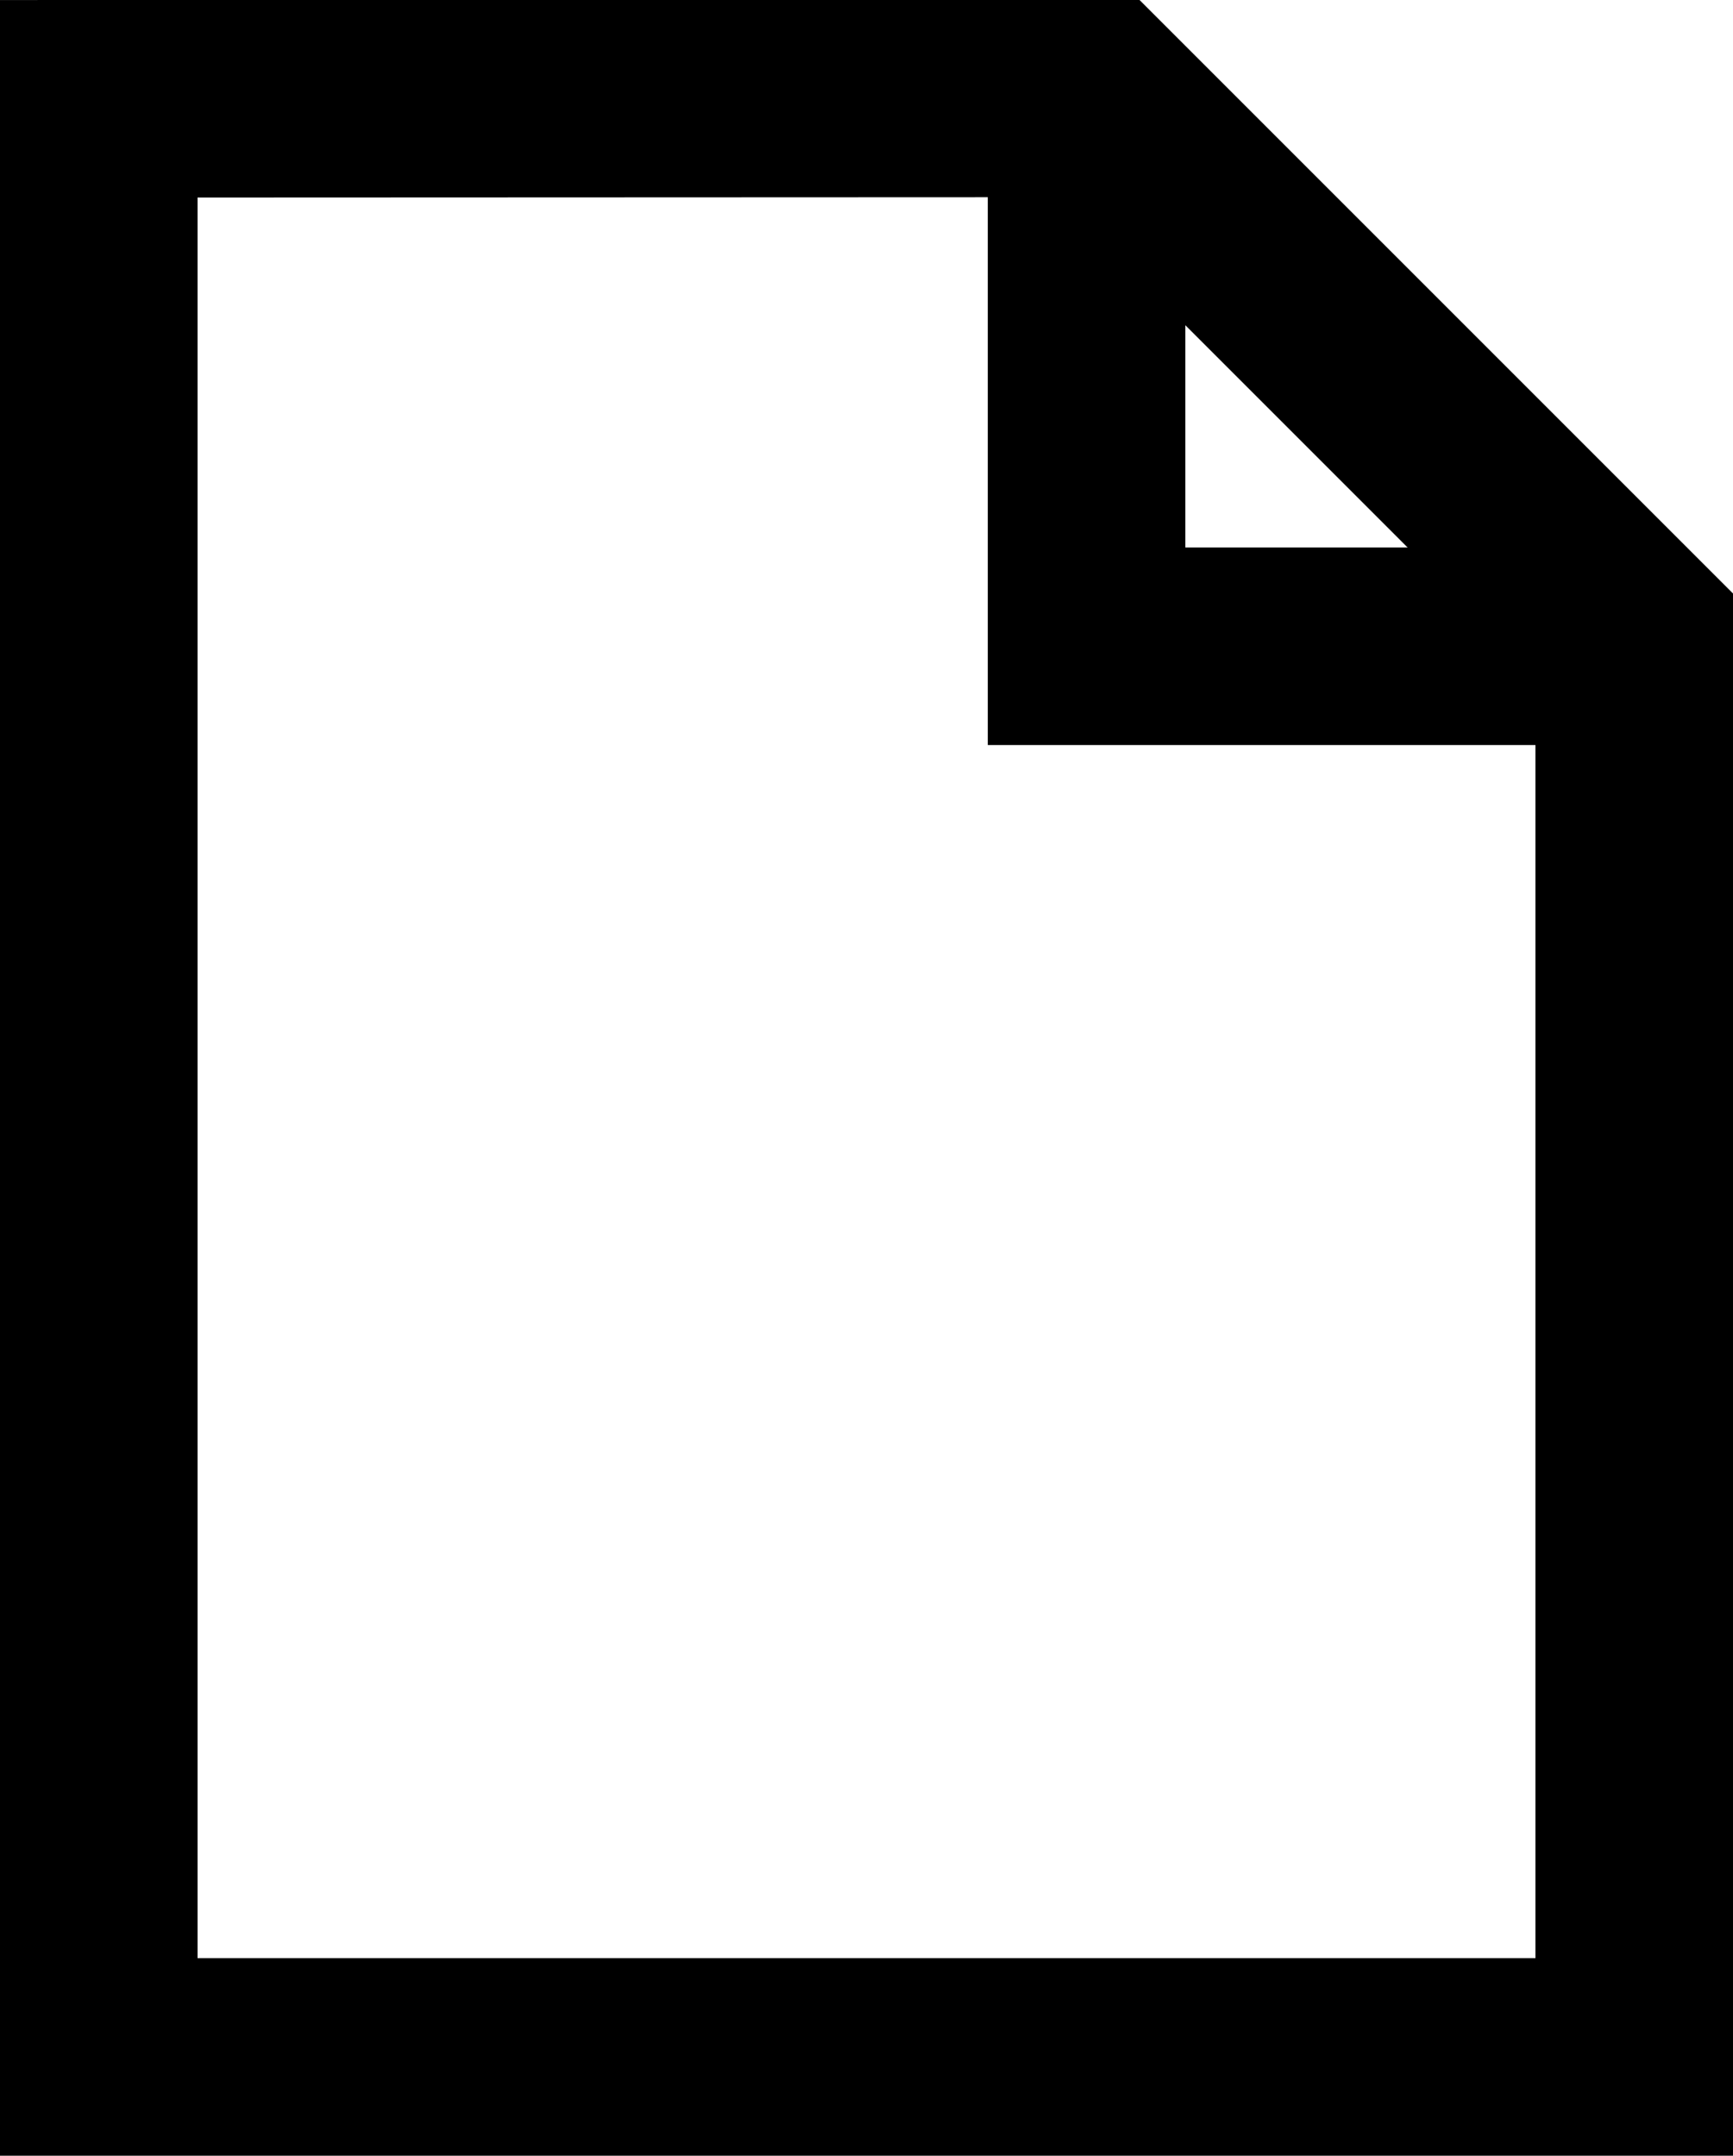 <svg xmlns="http://www.w3.org/2000/svg" viewBox="2273.545 -3452.12 8.772 10.911">
  <defs>
    <style>
      .cls-1 {
        fill: none;
        stroke: #000;
      }
    </style>
  </defs>
  <g id="Gruppe_26038" data-name="Gruppe 26038" transform="translate(1516 -4365)">
    <path id="Pfad_3850" data-name="Pfad 3850" class="cls-1" d="M4486.045-4586.62v9.911h7.772v-7.2l-2.713-2.713Z" transform="translate(-3728 5500)"/>
    <path id="Pfad_3851" data-name="Pfad 3851" class="cls-1" d="M4491.045-4586.62v2.771h2.872" transform="translate(-3728 5500)"/>
  </g>
</svg>
